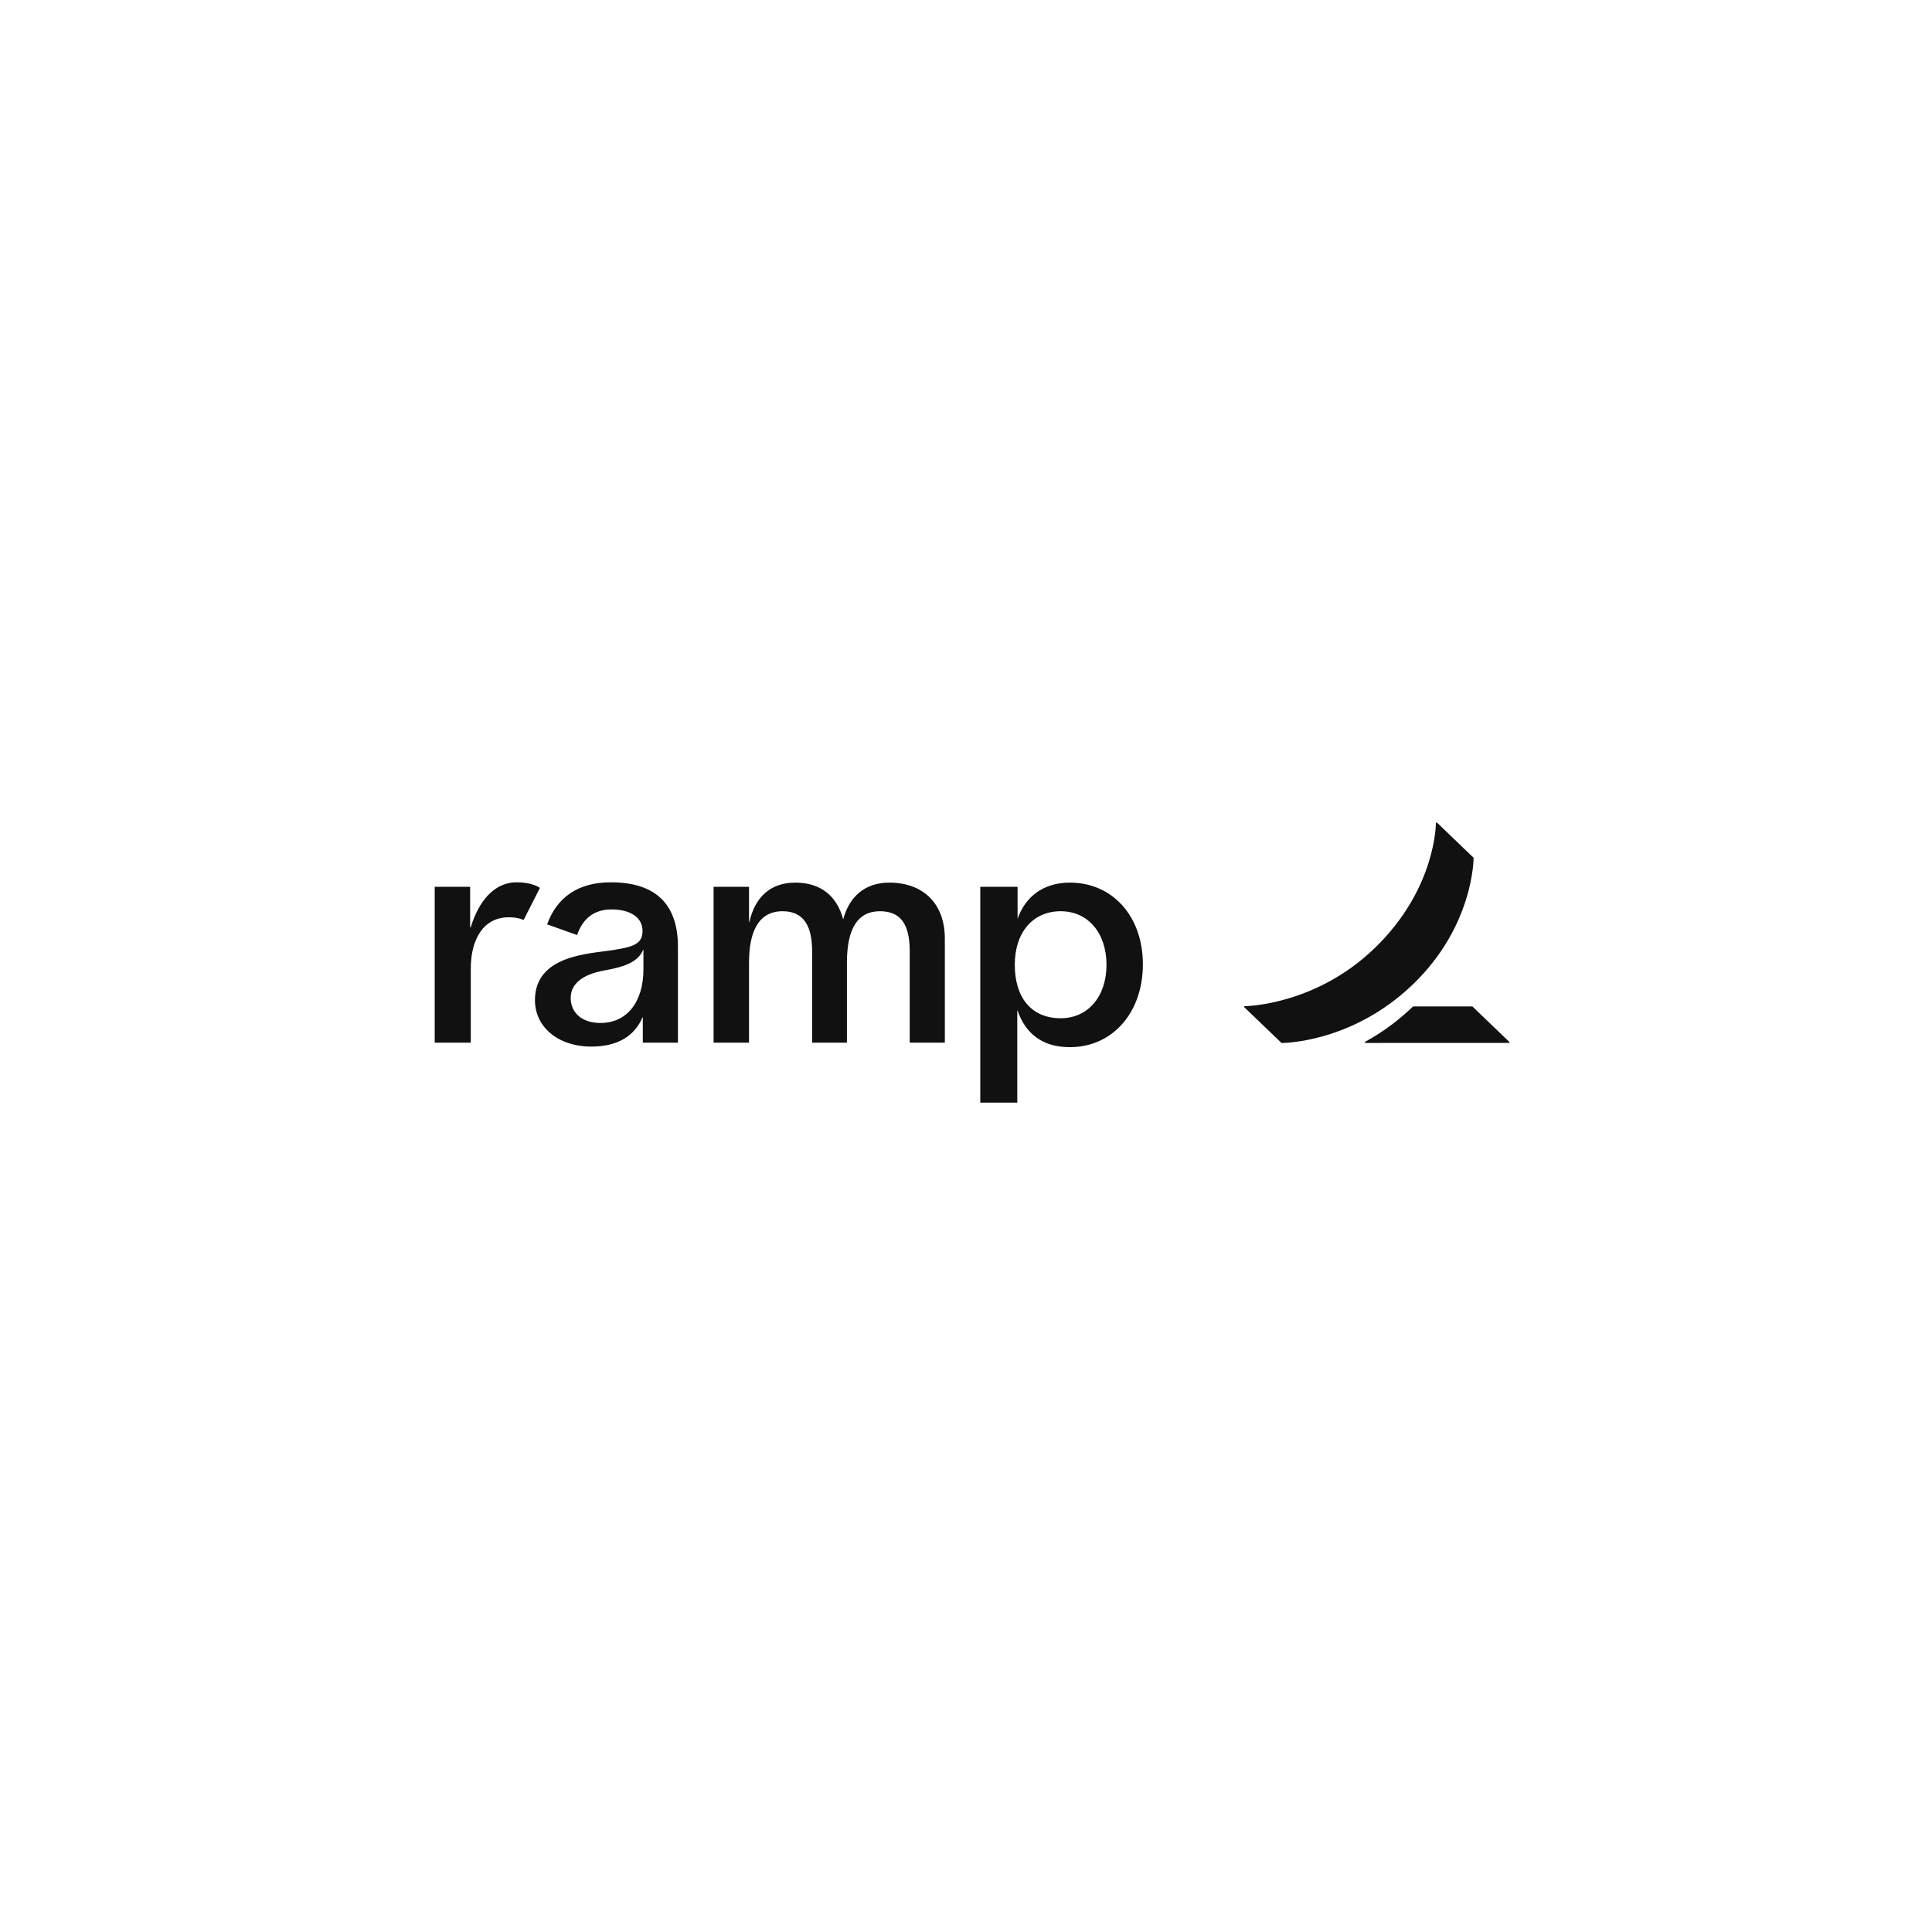 <?xml version="1.0" encoding="UTF-8"?>
<svg xmlns="http://www.w3.org/2000/svg" width="100" height="100" viewBox="0 0 100 100" fill="none">
  <path d="M26.34 47.478C25.016 47.478 24.367 48.62 24.367 50.146V53.969H22.5V45.902H24.334V47.995H24.366C24.757 46.708 25.538 45.668 26.742 45.668C27.589 45.668 27.946 45.958 27.946 45.958L27.103 47.619C27.103 47.618 26.835 47.478 26.34 47.478ZM48.905 48.585V53.968H47.087V49.24C47.087 47.883 46.653 47.165 45.542 47.165C44.392 47.165 43.837 48.074 43.837 49.817V53.967H42.035V49.24C42.035 47.936 41.605 47.165 40.506 47.165C39.251 47.165 38.769 48.242 38.769 49.817V53.967H36.935V45.902H38.769V47.728H38.785C39.071 46.464 39.85 45.684 41.166 45.684C42.471 45.684 43.321 46.371 43.644 47.588C43.951 46.416 44.769 45.684 46.025 45.684C47.778 45.684 48.905 46.76 48.905 48.585ZM31.614 45.668C29.927 45.668 28.823 46.444 28.319 47.845L29.873 48.398C30.156 47.553 30.746 47.072 31.647 47.072C32.661 47.072 33.257 47.509 33.257 48.18C33.257 48.866 32.782 49.009 31.712 49.179C30.521 49.366 27.689 49.428 27.689 51.768C27.689 53.139 28.859 54.171 30.617 54.171C31.939 54.171 32.839 53.642 33.256 52.657H33.272V53.968H35.09V49.007C35.09 46.836 33.974 45.668 31.614 45.668ZM33.304 50.171C33.304 51.862 32.449 52.949 31.084 52.949C30.118 52.949 29.539 52.418 29.539 51.653C29.539 50.935 30.134 50.437 31.276 50.232C32.445 50.022 33.034 49.762 33.304 49.139V50.171ZM55.374 45.684C53.983 45.684 53.064 46.432 52.67 47.557V45.902H50.739V57.073H52.654V52.313H52.67C53.096 53.531 53.984 54.201 55.374 54.201C57.578 54.201 59.155 52.423 59.155 49.91C59.154 47.415 57.578 45.684 55.374 45.684ZM54.899 52.704C53.372 52.704 52.525 51.62 52.525 49.935C52.525 48.25 53.473 47.165 54.899 47.165C56.324 47.165 57.272 48.303 57.272 49.935C57.272 51.568 56.325 52.704 54.899 52.704Z" fill="#111111"></path>
  <path d="M78.124 53.93V53.98L70.651 53.983V53.93C71.728 53.334 72.472 52.727 73.142 52.093H76.21L78.124 53.93ZM76.273 44.398L74.378 42.578H74.323C74.323 42.578 74.355 45.97 71.175 49.054C68.062 52.073 64.402 52.08 64.402 52.08V52.133L66.332 53.984C66.332 53.984 69.939 54.019 73.125 50.958C76.299 47.908 76.273 44.398 76.273 44.398Z" fill="#111111"></path>
</svg>
